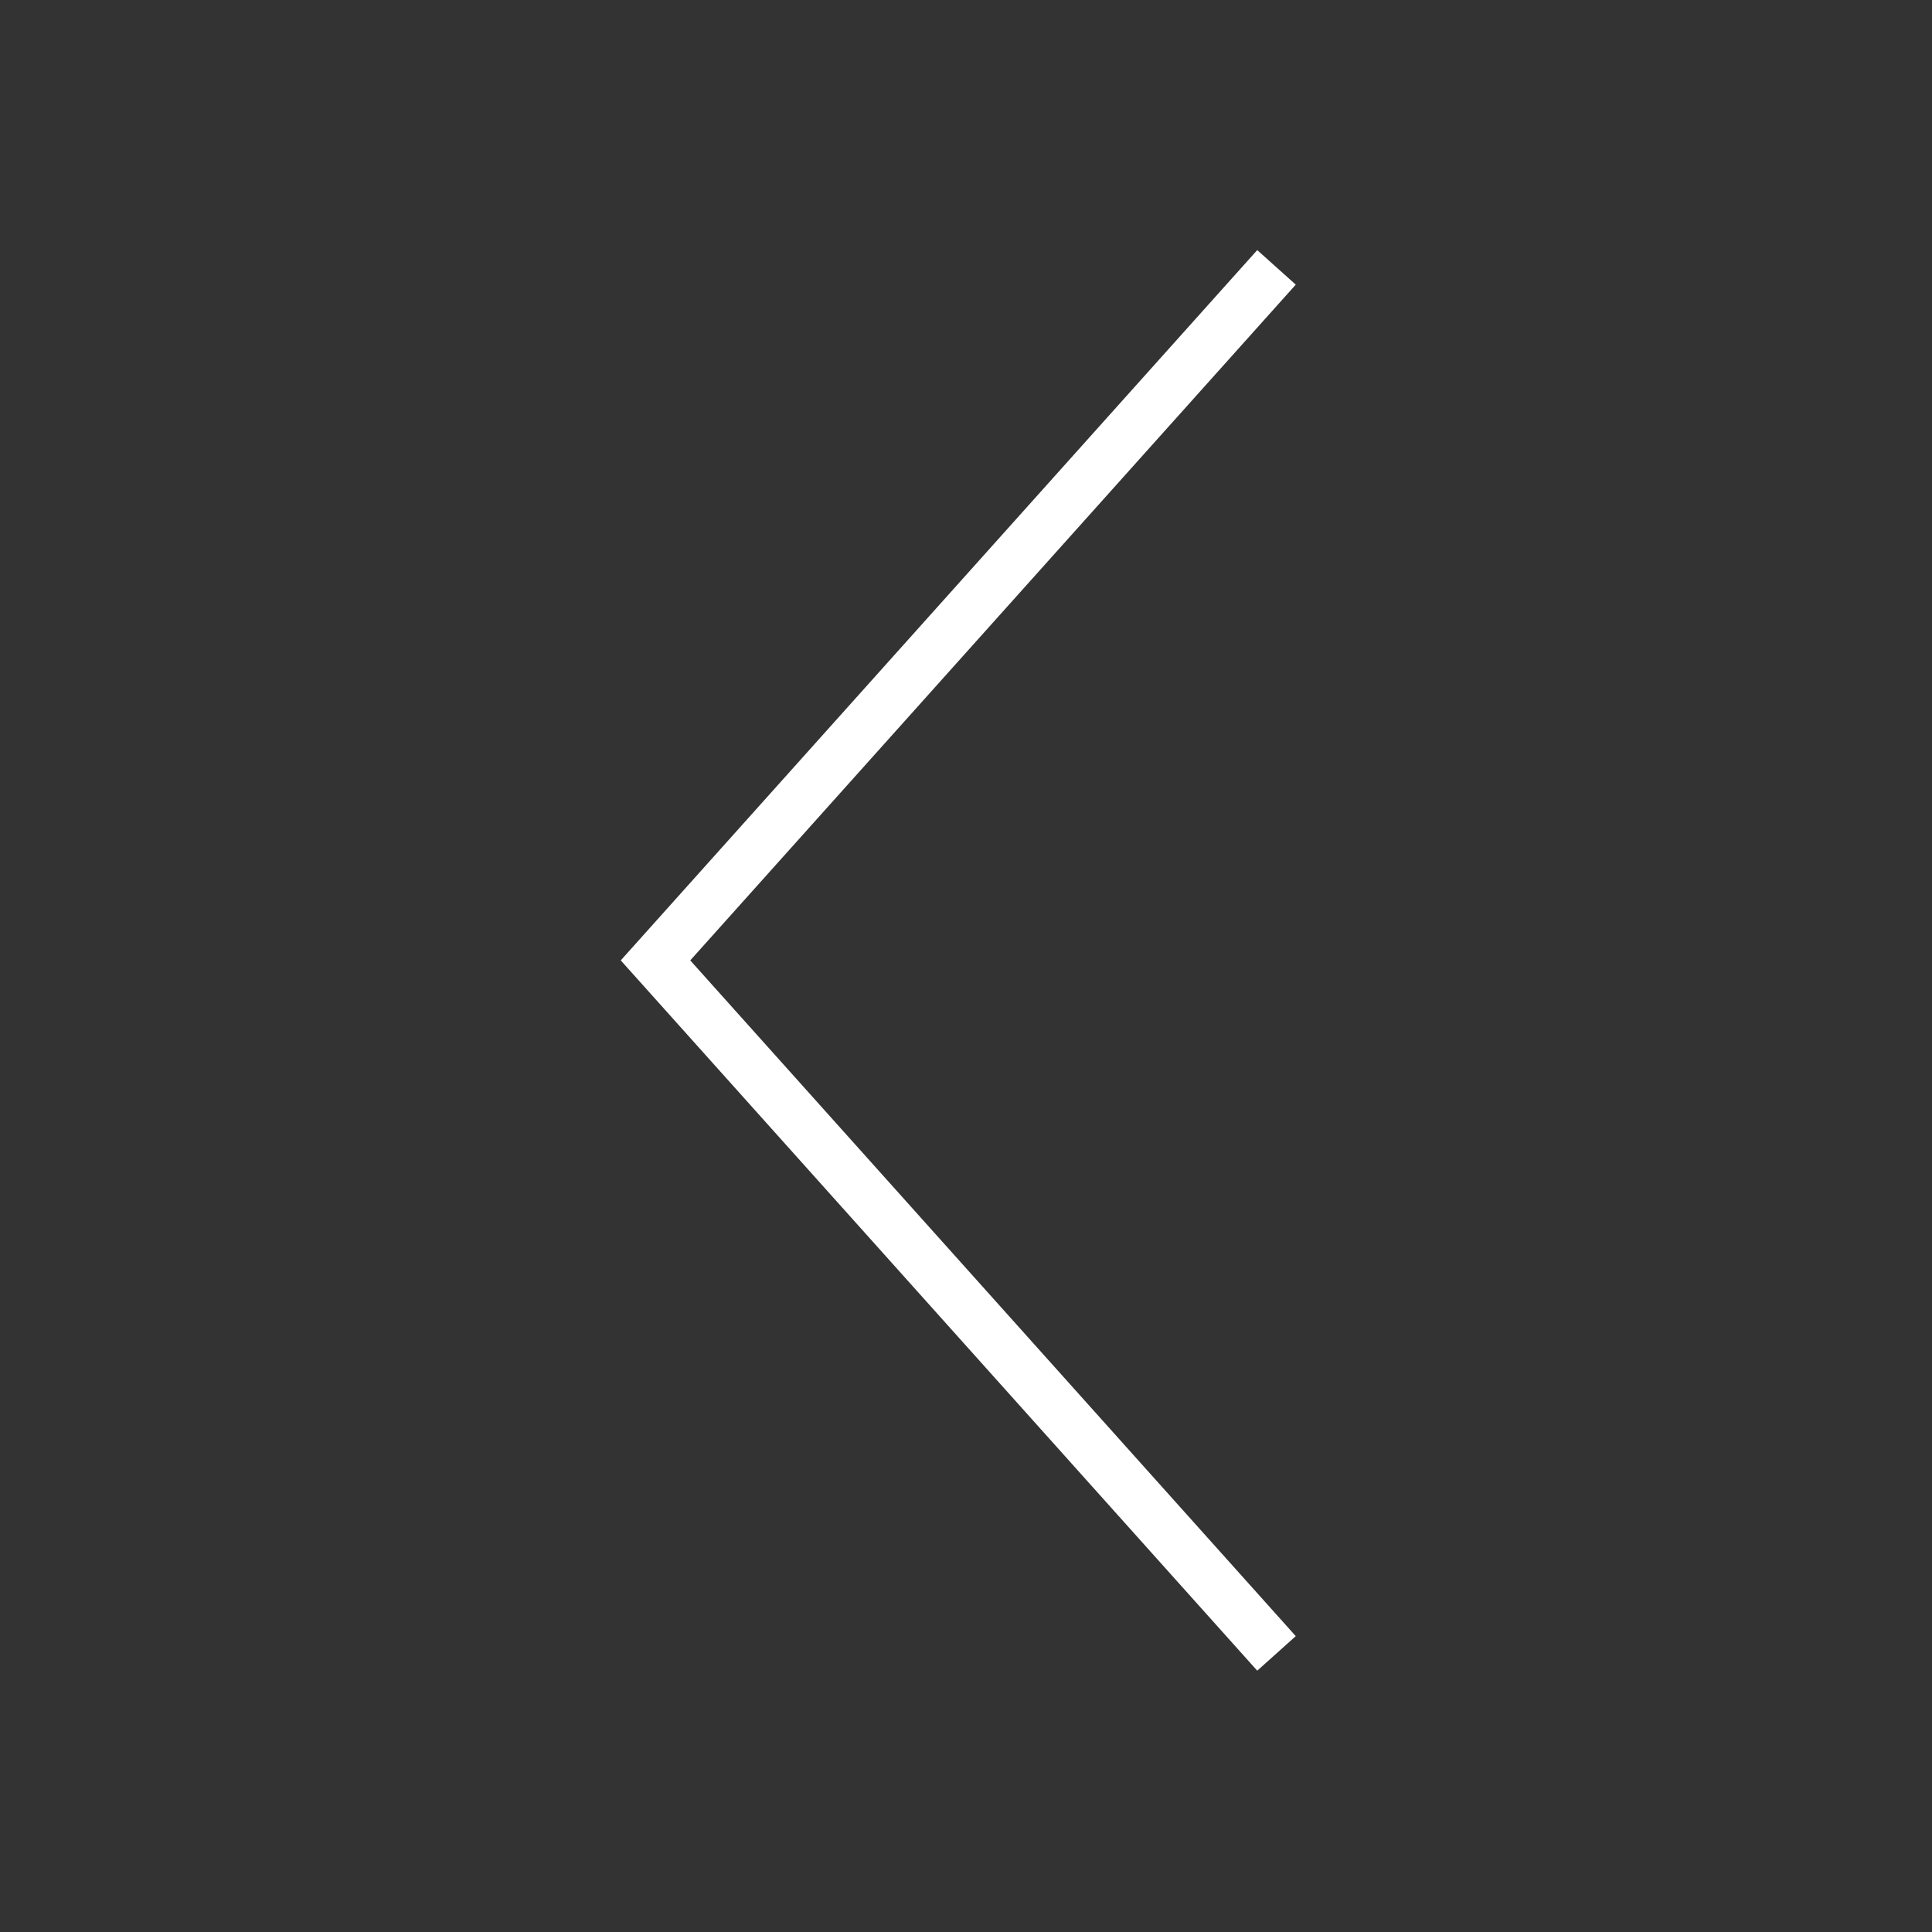 <svg viewBox="0 0 112 112" height="112" width="112" xmlns="http://www.w3.org/2000/svg"><rect x="0" y="0" width="112" height="112" fill="#333333" stroke="none"/><defs><style>.a{fill:#fff;opacity:0;}.b{fill:none;stroke:#fff;stroke-width:3px;}</style></defs><g transform="translate(-690 -2889)"><rect transform="translate(690 2889)" height="112" width="112" class="a"></rect><path transform="translate(-240.664 16943.438)" d="M1004.664-14038.938l-36,40.175,36,40.175" class="b"></path></g></svg>